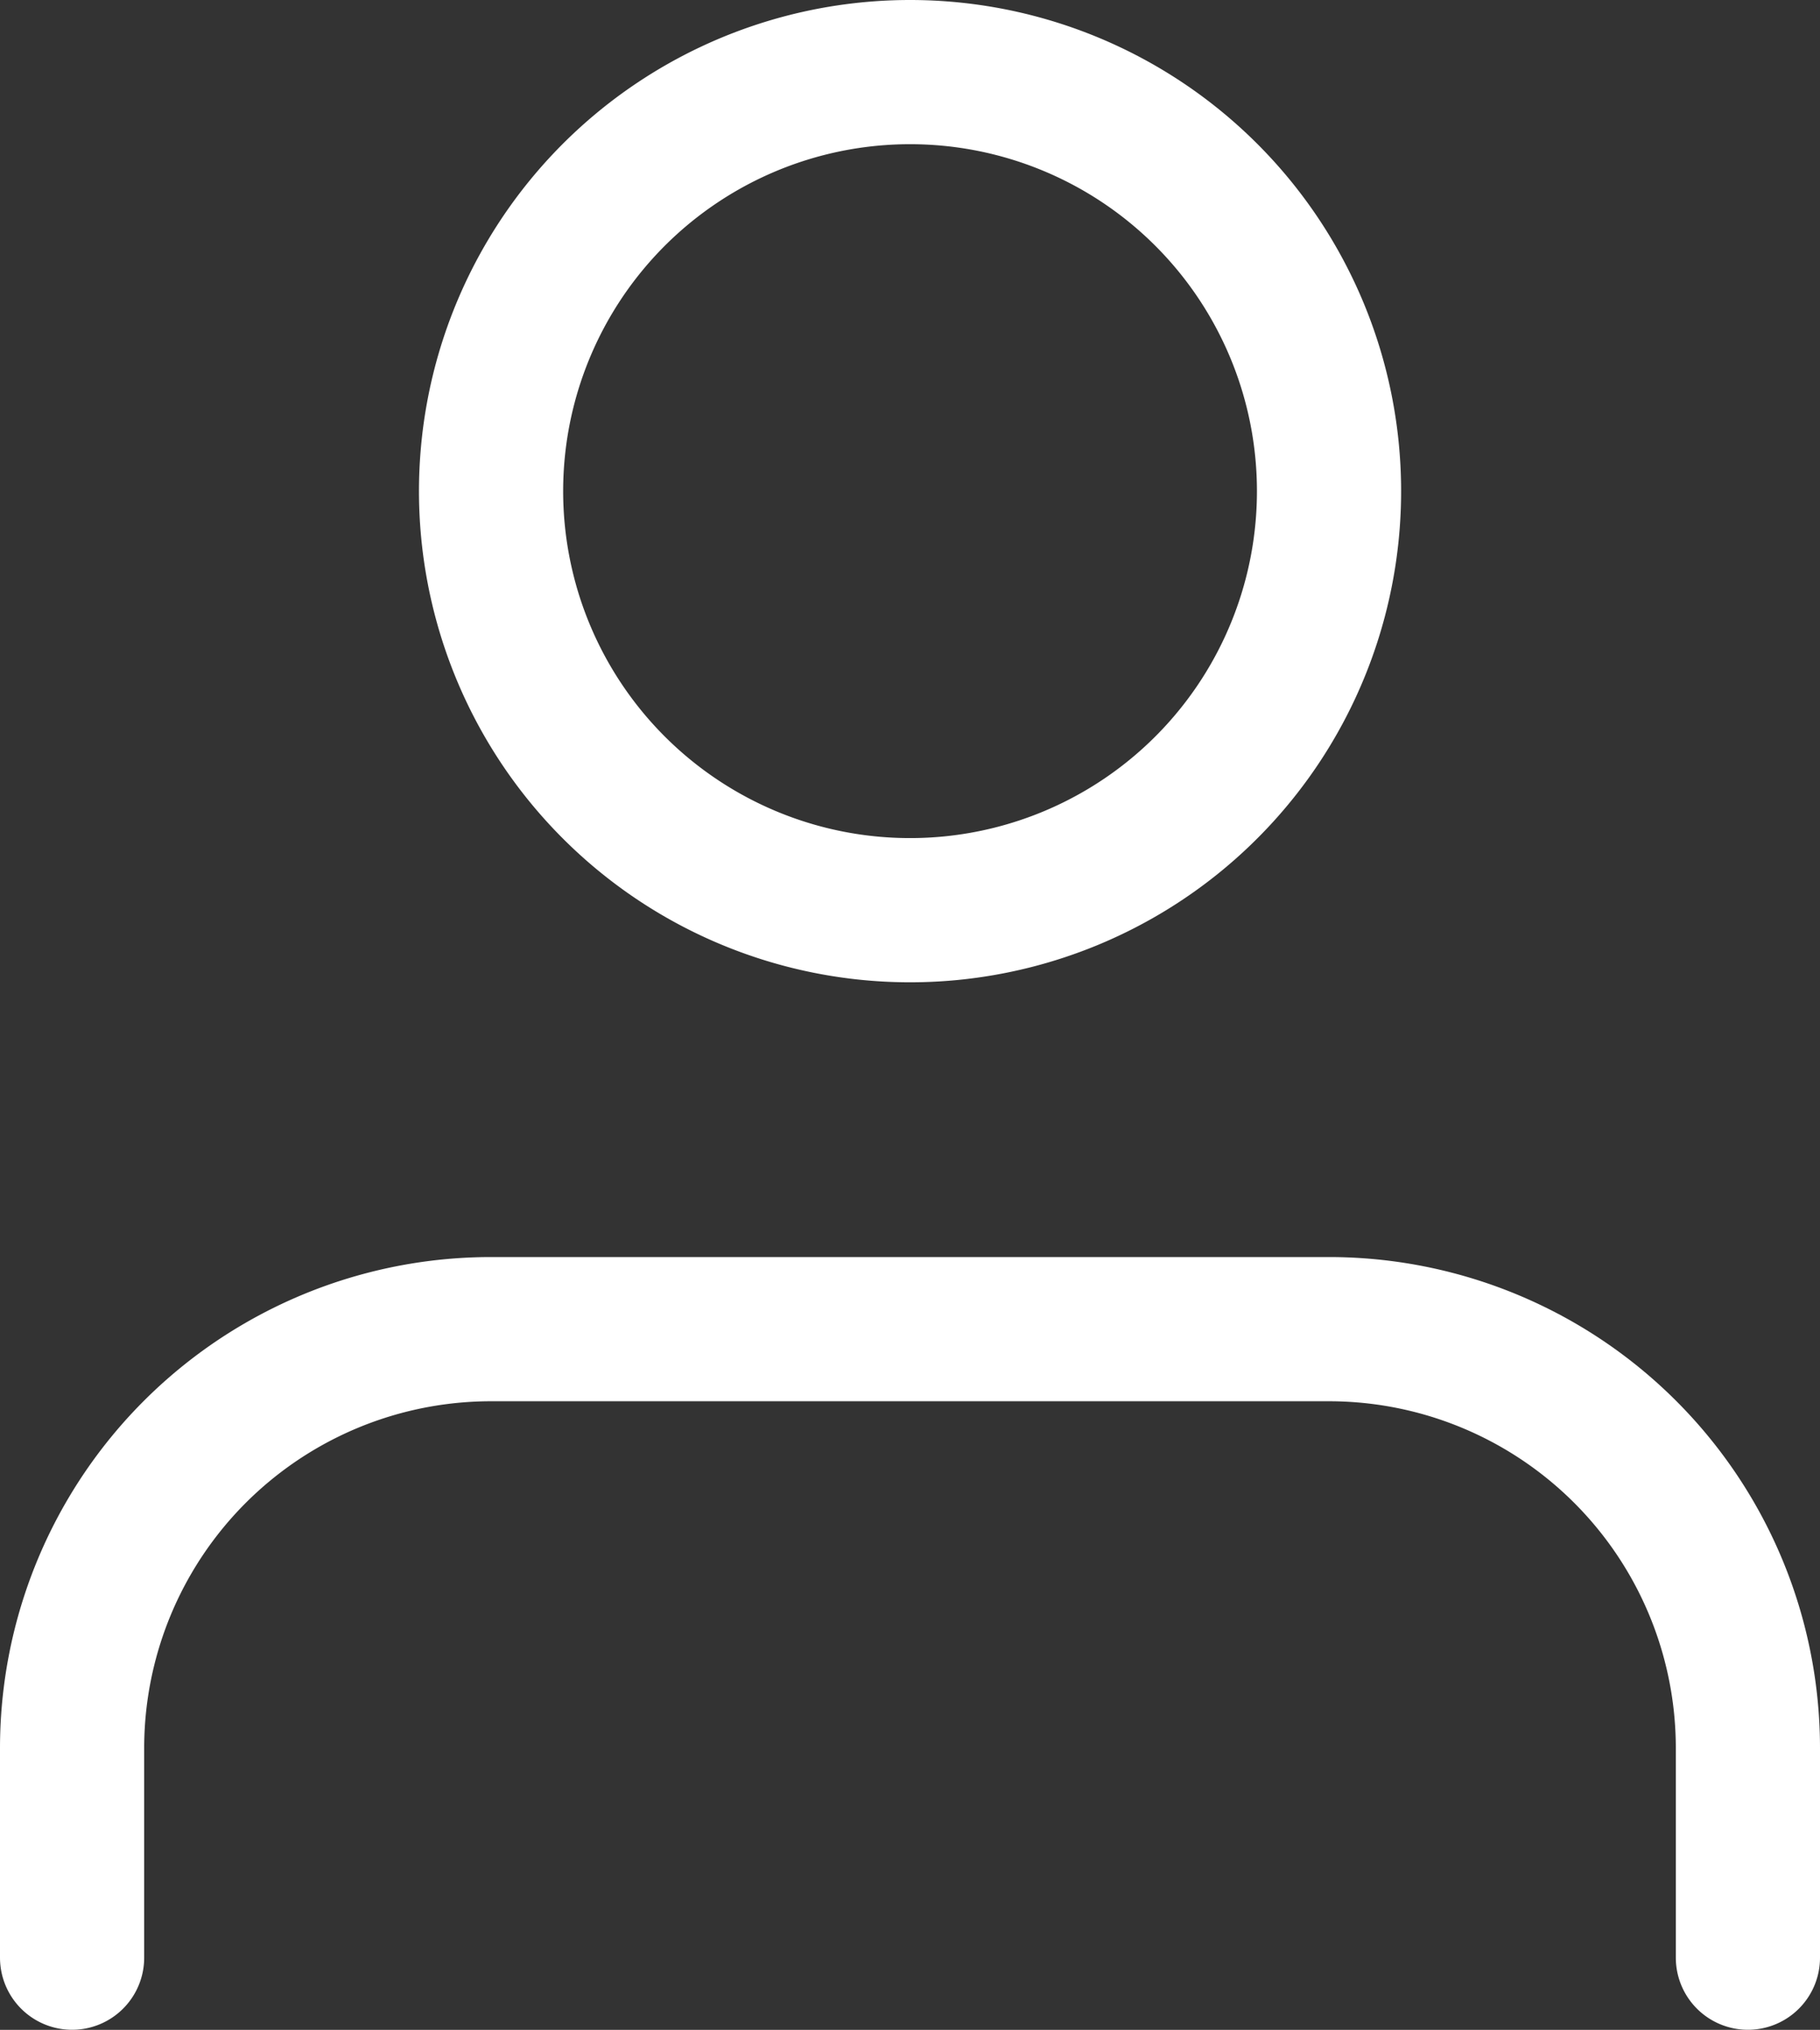 <svg xmlns="http://www.w3.org/2000/svg" width="18.935" height="21.115" viewBox="0 0 18.935 21.115">
  <rect x="0" y="0" width="18.935" height="21.115" fill="#333333" stroke="none"/>
  <g id="Icon_feather-user" data-name="Icon feather-user" transform="translate(0.75 0.75)">
    <path id="Path_98" data-name="Path 98" d="M23.435,29.038V26.859A4.359,4.359,0,0,0,19.076,22.5H10.359A4.359,4.359,0,0,0,6,26.859v2.179" transform="translate(-6 -9.424)" fill="none" stroke="#fff" stroke-linecap="round" stroke-linejoin="round" stroke-width="1.5"/>
    <path id="Path_99" data-name="Path 99" d="M20.718,8.859A4.359,4.359,0,1,1,16.359,4.5,4.359,4.359,0,0,1,20.718,8.859Z" transform="translate(-7.641 -4.5)" fill="none" stroke="#fff" stroke-linecap="round" stroke-linejoin="round" stroke-width="1.5"/>
  </g>
</svg>

